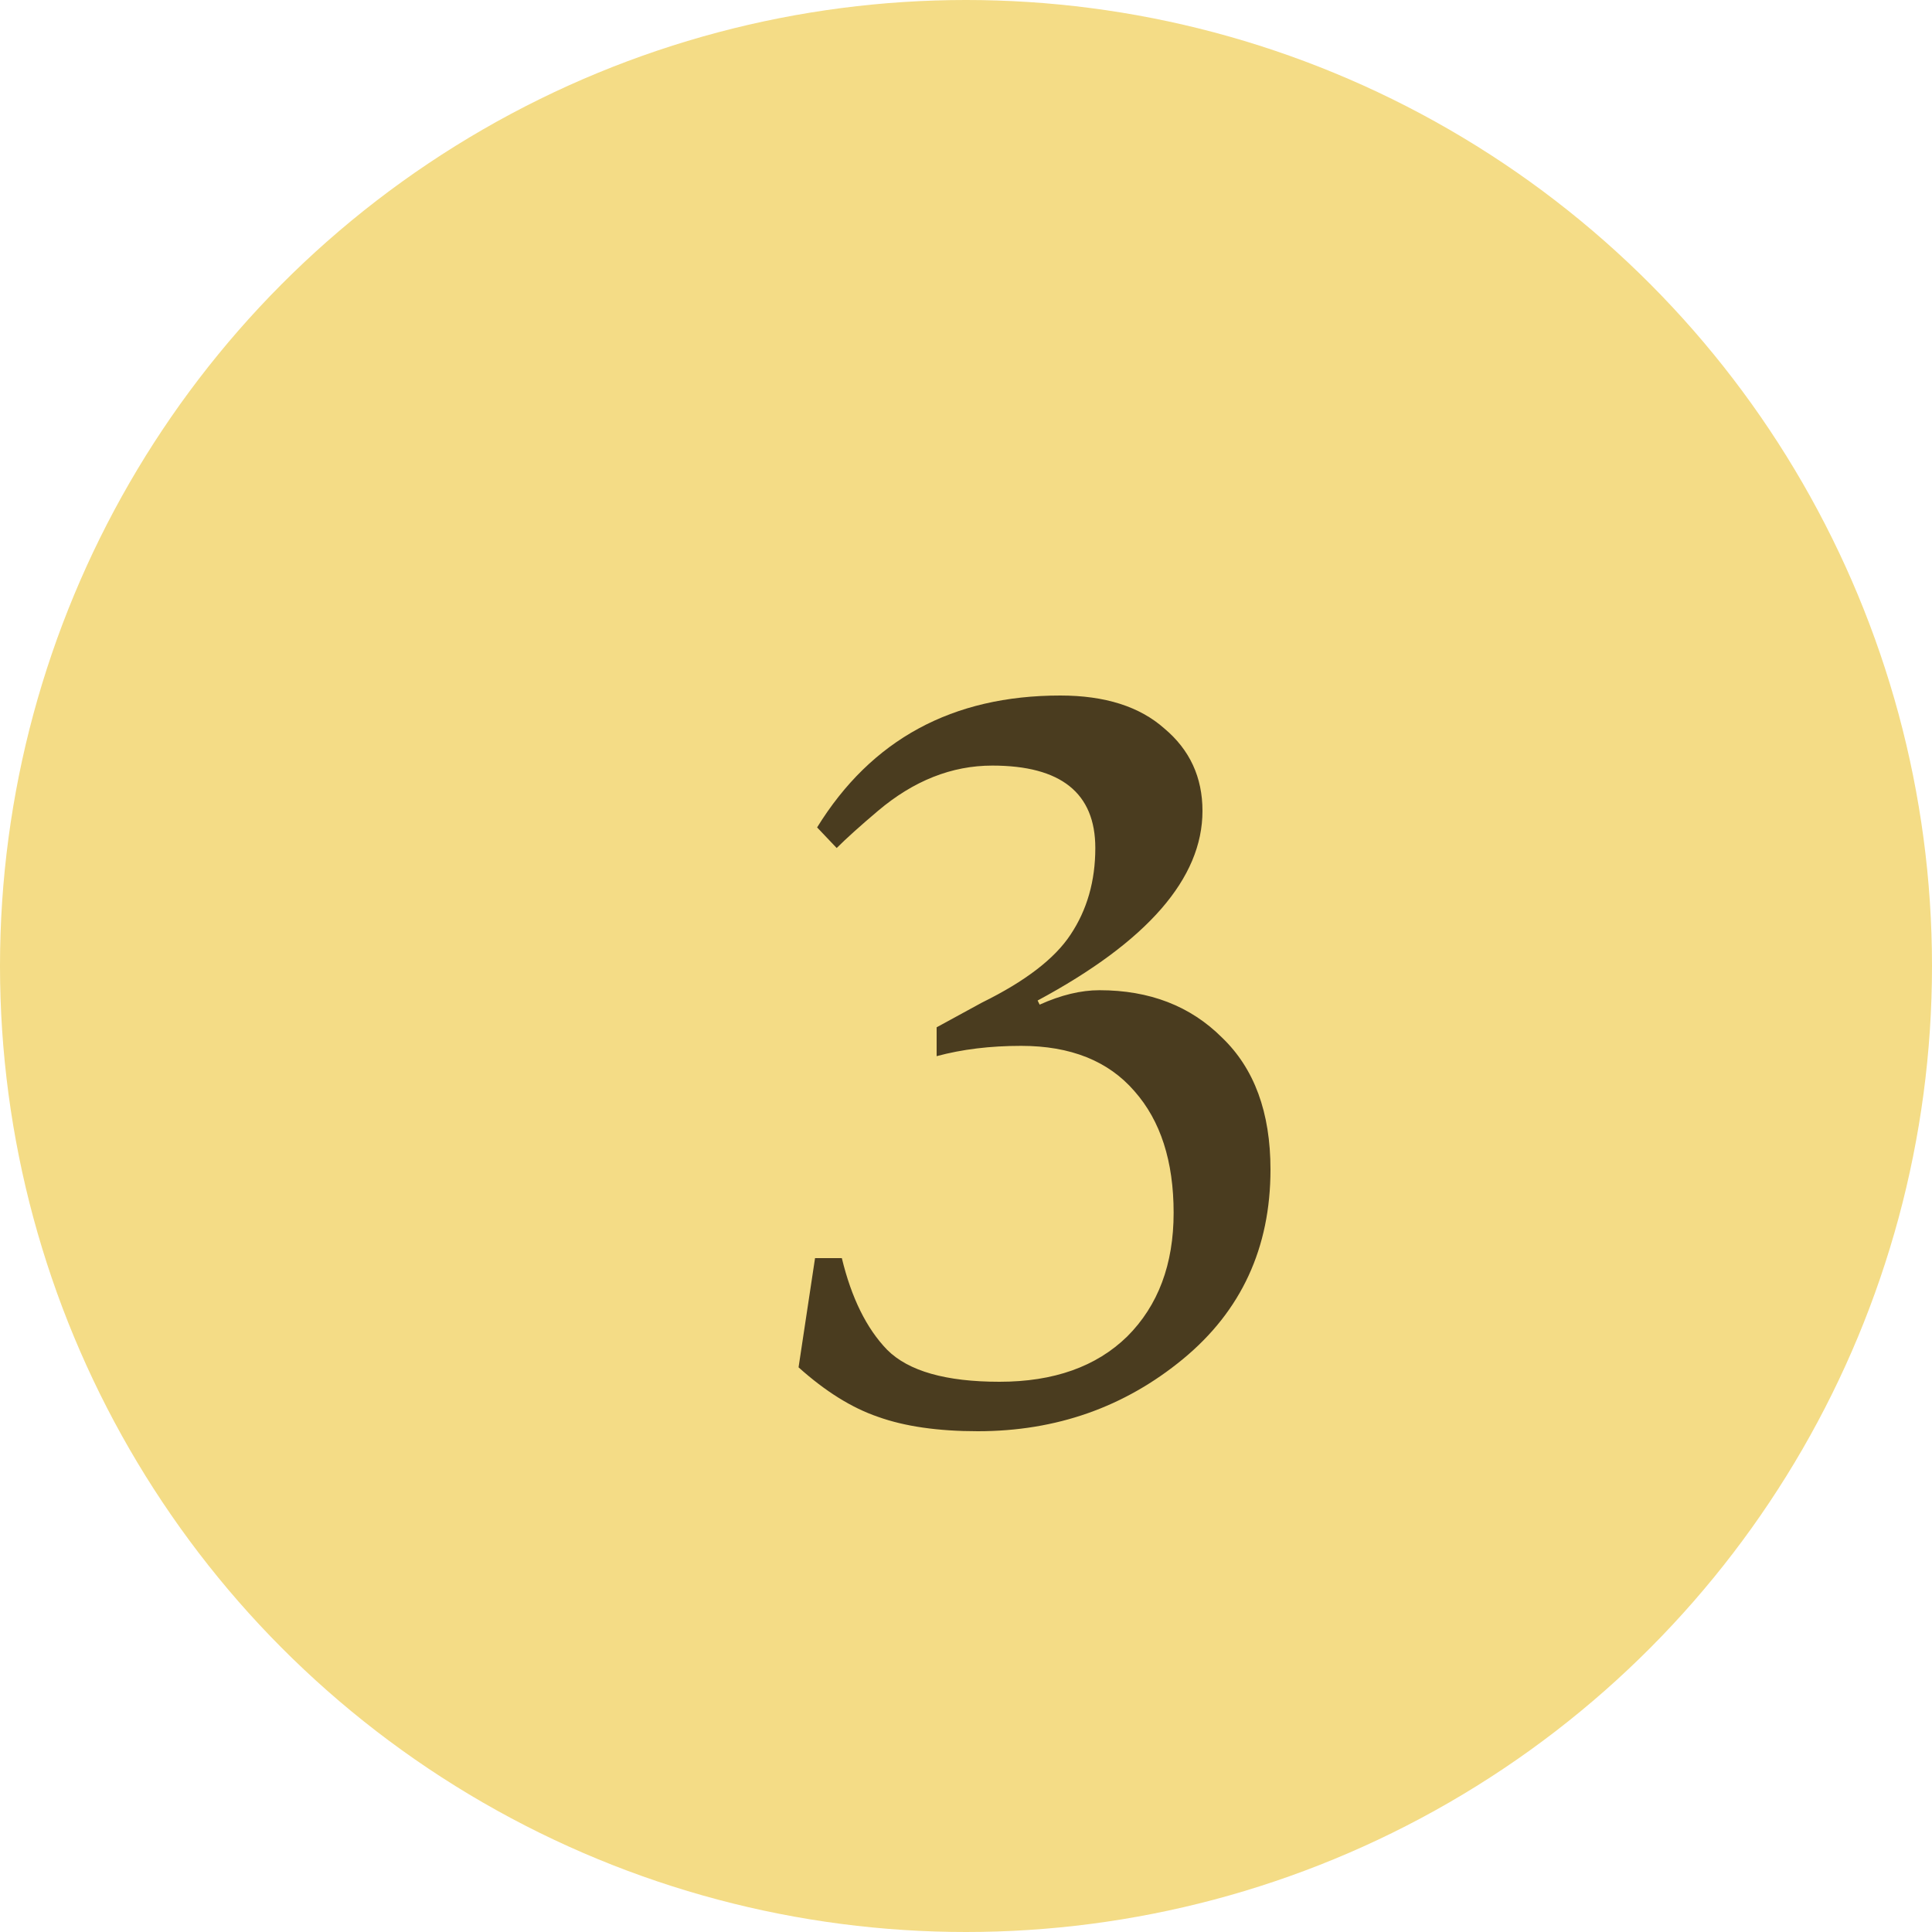 <?xml version="1.0" encoding="UTF-8"?> <svg xmlns="http://www.w3.org/2000/svg" width="45" height="45" viewBox="0 0 45 45" fill="none"> <circle cx="22.5" cy="22.5" r="22.5" fill="#F4DC86"></circle> <path d="M28.008 18.888C28.008 20.456 26.728 21.928 24.168 23.304L24.216 23.4C24.712 23.176 25.176 23.064 25.608 23.064C26.776 23.064 27.728 23.432 28.464 24.168C29.216 24.888 29.592 25.912 29.592 27.24C29.592 29.064 28.912 30.536 27.552 31.656C26.192 32.776 24.6 33.336 22.776 33.336C21.848 33.336 21.072 33.224 20.448 33C19.84 32.792 19.224 32.408 18.6 31.848L18.984 29.304H19.608C19.832 30.232 20.184 30.944 20.664 31.44C21.16 31.936 22.032 32.184 23.28 32.184C24.544 32.184 25.536 31.832 26.256 31.128C26.976 30.408 27.336 29.448 27.336 28.248C27.336 27.048 27.032 26.104 26.424 25.416C25.816 24.712 24.936 24.36 23.784 24.36C23.064 24.36 22.408 24.44 21.816 24.6V23.928L22.872 23.352C23.88 22.856 24.568 22.328 24.936 21.768C25.32 21.192 25.512 20.52 25.512 19.752C25.512 18.472 24.712 17.832 23.112 17.832C22.168 17.832 21.28 18.184 20.448 18.888C20.032 19.24 19.712 19.528 19.488 19.752L19.032 19.272C20.296 17.224 22.184 16.2 24.696 16.2C25.736 16.2 26.544 16.456 27.12 16.968C27.712 17.464 28.008 18.104 28.008 18.888Z" fill="#4A3C1F"></path> </svg> 